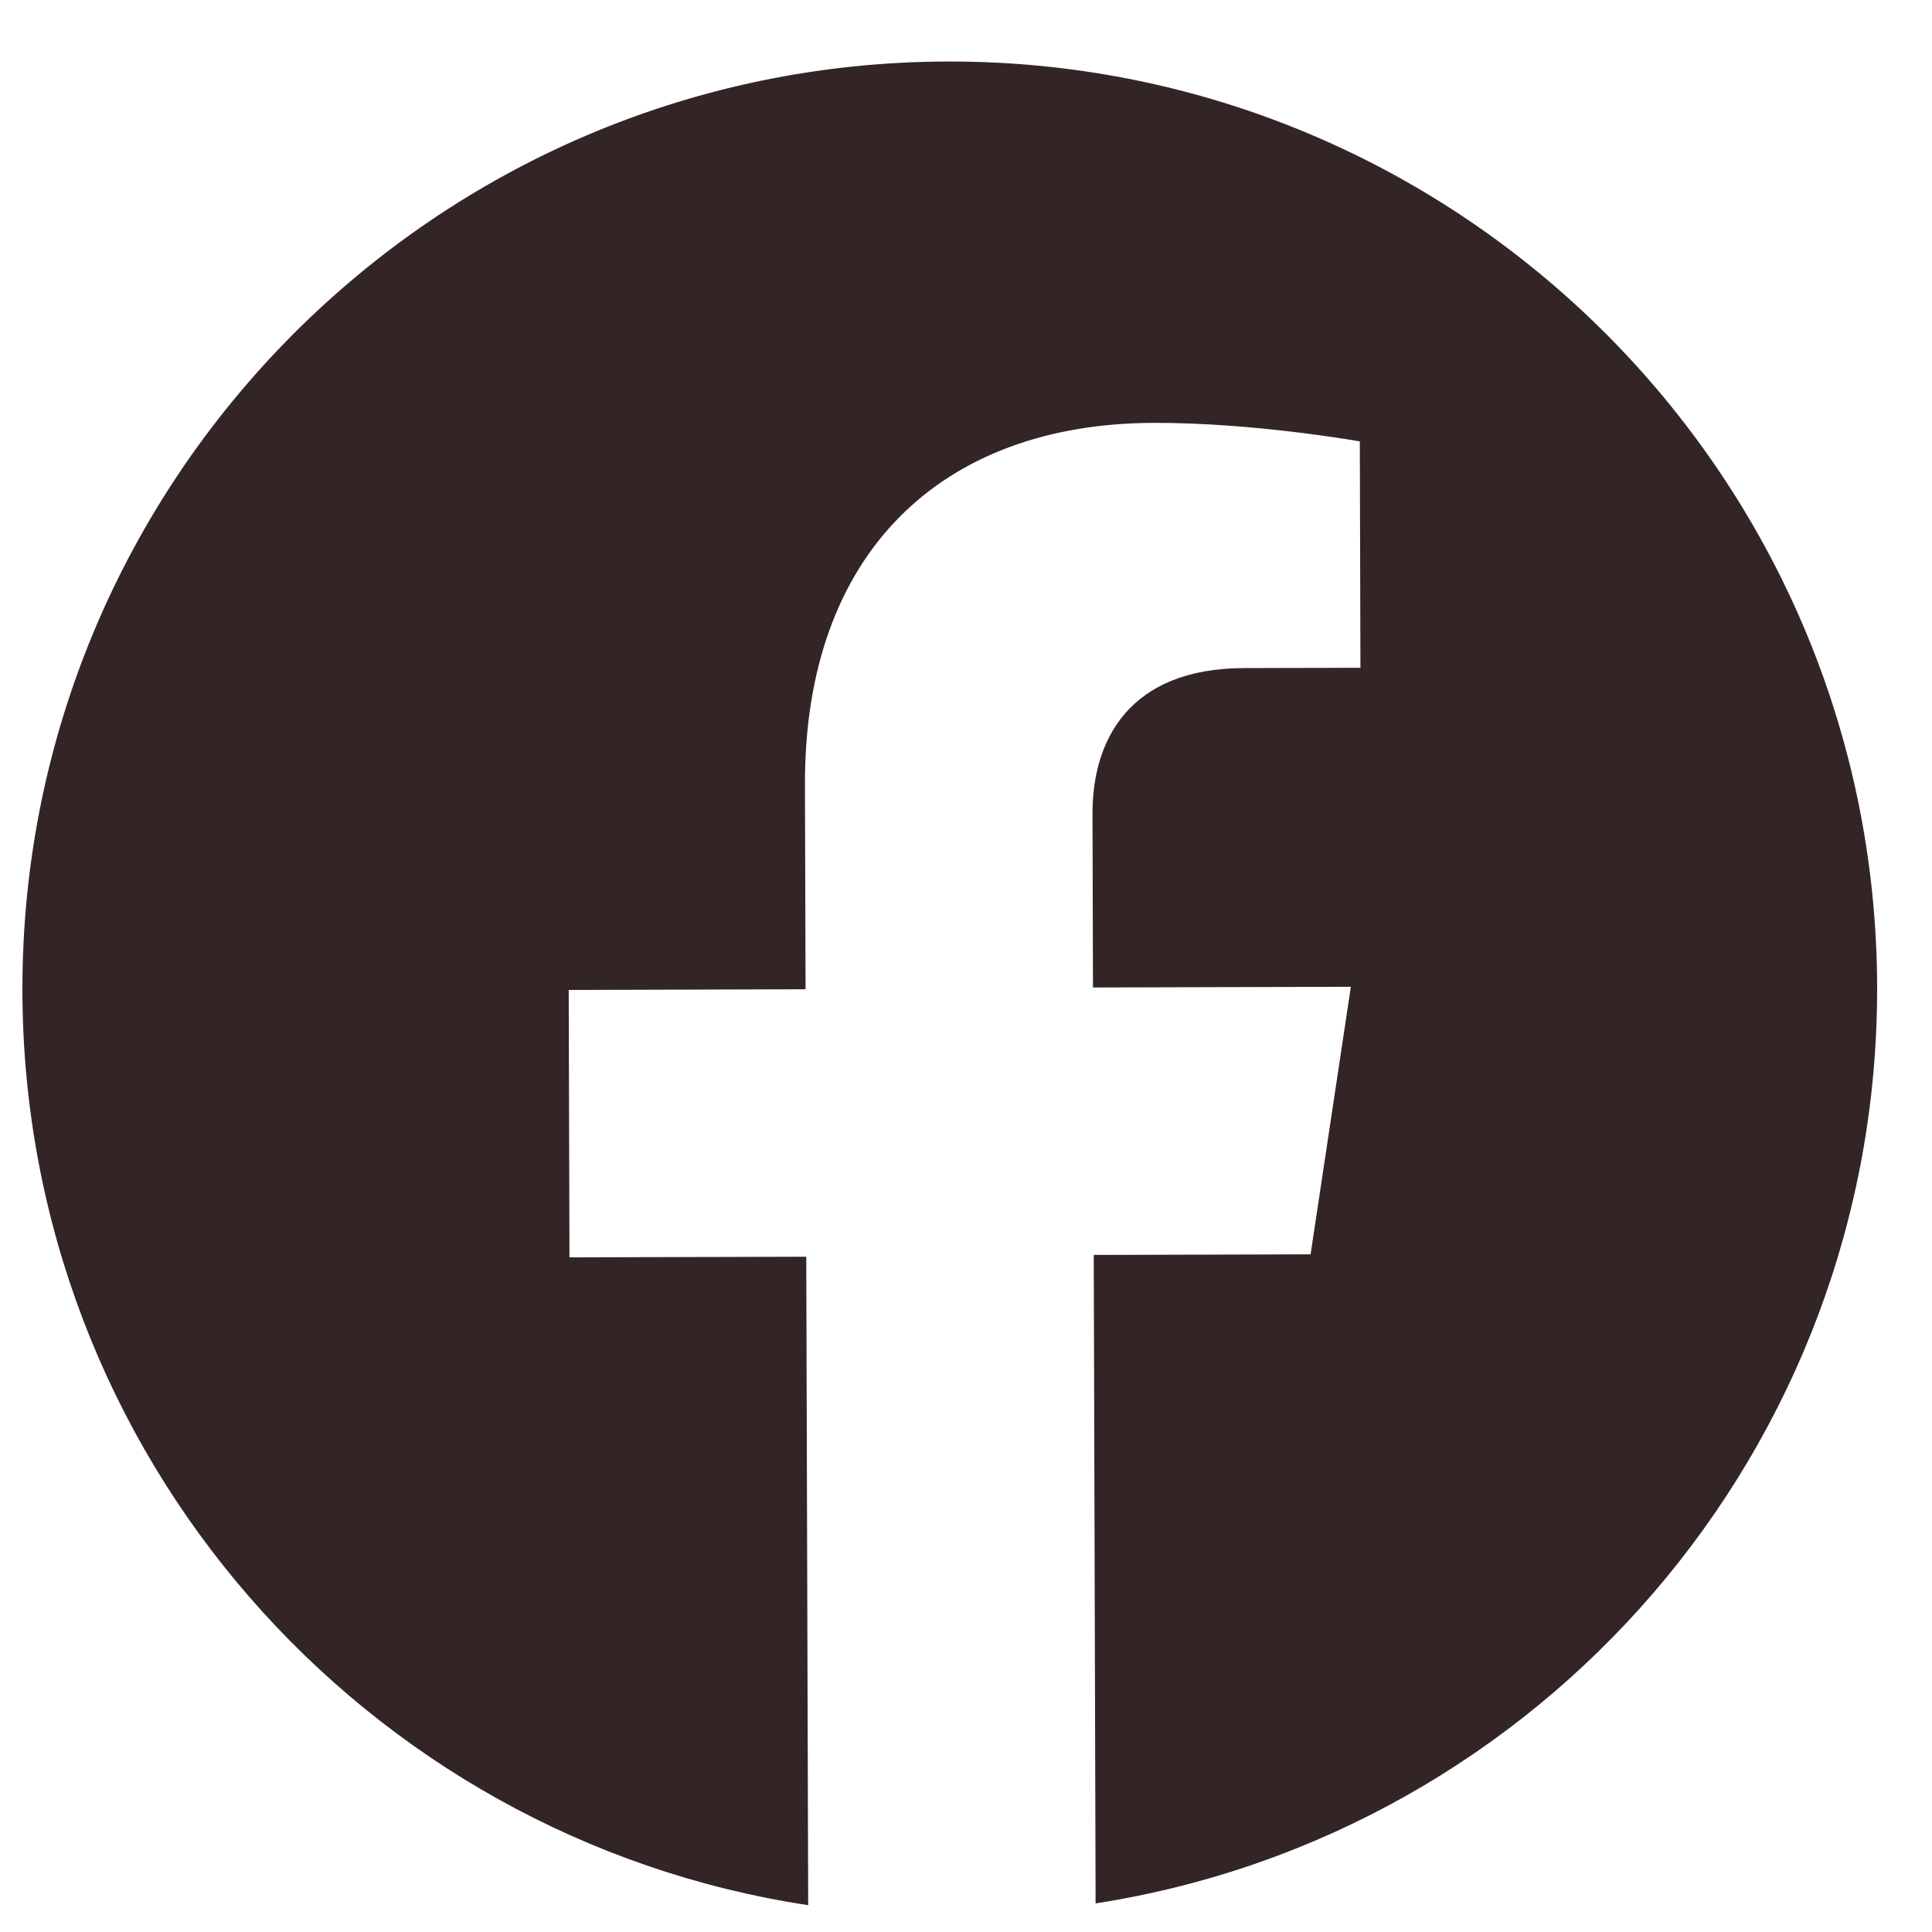 <svg width="25" height="25" viewBox="0 0 25 25" fill="none" xmlns="http://www.w3.org/2000/svg">
    <path
        d="M24.29 12.761C24.27 6.137 18.879 0.777 12.255 0.796C5.631 0.815 0.271 6.206 0.29 12.831C0.307 18.824 4.708 23.78 10.458 24.653L10.433 16.262L7.369 16.27L7.359 12.81L10.424 12.801L10.416 10.157C10.407 7.154 12.182 5.48 14.926 5.472C16.236 5.468 17.596 5.712 17.596 5.712L17.604 8.641L16.096 8.645C14.601 8.649 14.134 9.59 14.137 10.529L14.143 12.778L17.48 12.769L16.959 16.231L14.153 16.239L14.177 24.63C19.934 23.736 24.307 18.755 24.29 12.761Z"
        fill="#332526" />
</svg>